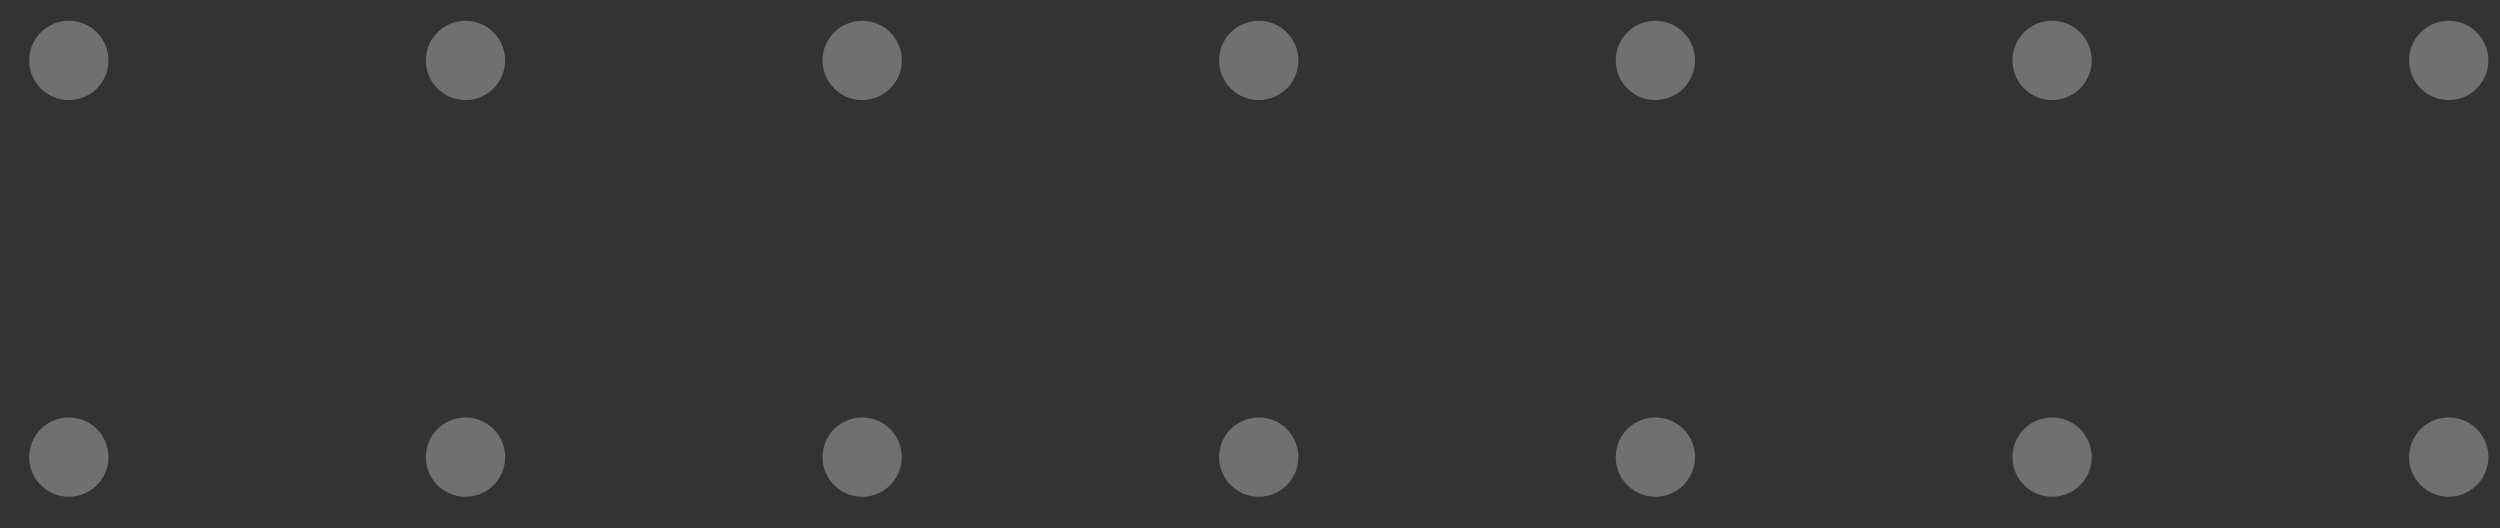<?xml version="1.0" encoding="UTF-8"?> <svg xmlns="http://www.w3.org/2000/svg" width="71" height="15" viewBox="0 0 71 15" fill="none"><rect x="0" y="0" width="71" height="15" fill="#333333" stroke="none"/> <g opacity="0.3"> <circle cx="1.955" cy="1.716" r="1.126" fill="white"></circle> <circle cx="13.22" cy="1.716" r="1.126" fill="white"></circle> <circle cx="24.486" cy="1.716" r="1.126" fill="white"></circle> <circle cx="35.748" cy="1.716" r="1.126" fill="white"></circle> <circle cx="47.013" cy="1.716" r="1.126" fill="white"></circle> <circle cx="58.279" cy="1.716" r="1.126" fill="white"></circle> <circle cx="69.544" cy="1.716" r="1.126" fill="white"></circle> <circle cx="1.955" cy="12.982" r="1.126" fill="white"></circle> <circle cx="13.22" cy="12.982" r="1.126" fill="white"></circle> <circle cx="24.486" cy="12.982" r="1.126" fill="white"></circle> <circle cx="35.748" cy="12.982" r="1.126" fill="white"></circle> <circle cx="47.013" cy="12.982" r="1.126" fill="white"></circle> <circle cx="58.279" cy="12.982" r="1.126" fill="white"></circle> <circle cx="69.544" cy="12.982" r="1.126" fill="white"></circle> </g> </svg> 